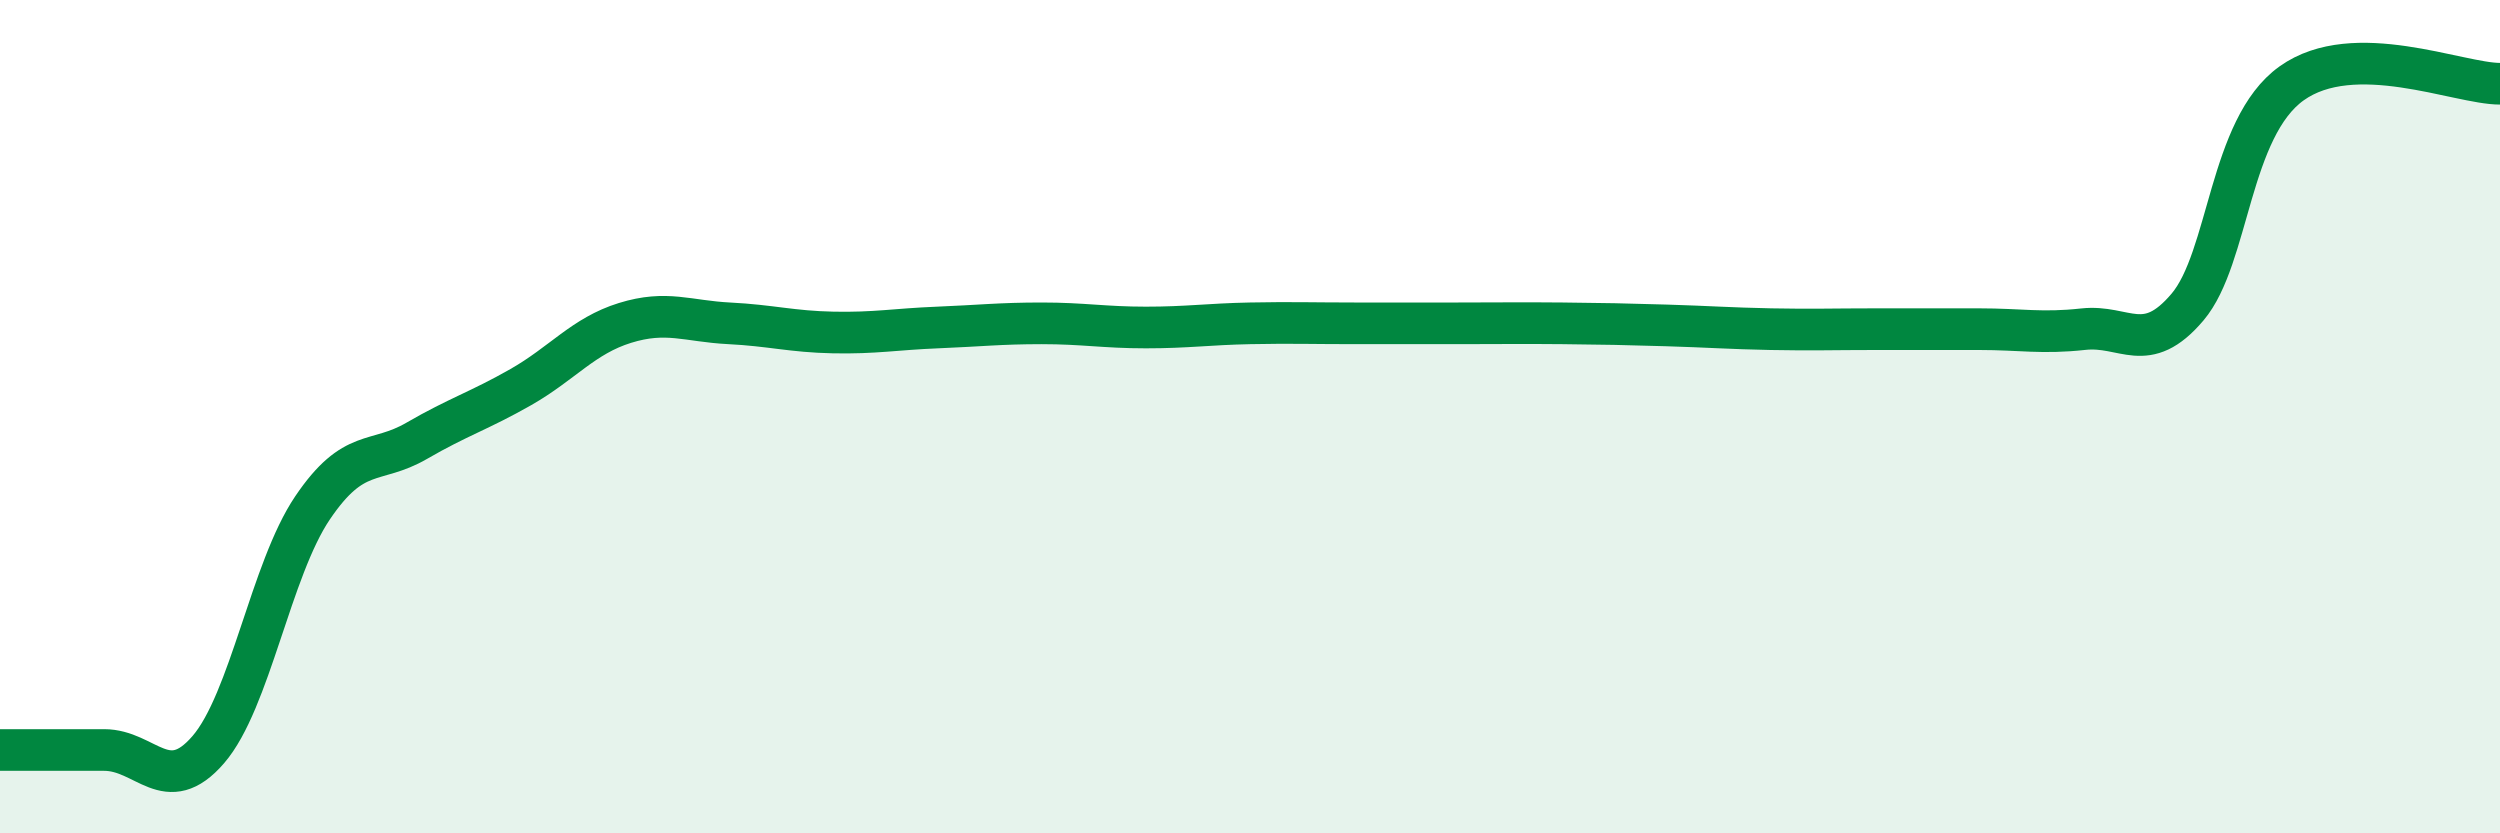 
    <svg width="60" height="20" viewBox="0 0 60 20" xmlns="http://www.w3.org/2000/svg">
      <path
        d="M 0,18 C 0.5,18 1.5,18 2.5,18 C 3.5,18 4,19.15 5,17.99 C 6,16.83 6.5,13.67 7.5,12.19 C 8.5,10.71 9,11.16 10,10.58 C 11,10 11.5,9.86 12.5,9.29 C 13.5,8.72 14,8.06 15,7.75 C 16,7.44 16.5,7.71 17.5,7.76 C 18.5,7.81 19,7.96 20,7.98 C 21,8 21.5,7.9 22.5,7.86 C 23.5,7.82 24,7.76 25,7.76 C 26,7.76 26.5,7.86 27.5,7.86 C 28.5,7.86 29,7.78 30,7.76 C 31,7.74 31.5,7.76 32.5,7.76 C 33.5,7.76 34,7.76 35,7.76 C 36,7.76 36.5,7.75 37.5,7.76 C 38.5,7.77 39,7.78 40,7.81 C 41,7.84 41.5,7.88 42.5,7.9 C 43.5,7.92 44,7.9 45,7.9 C 46,7.9 46.5,7.9 47.5,7.9 C 48.5,7.9 49,8.01 50,7.9 C 51,7.79 51.5,8.55 52.5,7.37 C 53.5,6.19 53.5,3.07 55,2 C 56.5,0.93 59,2.01 60,2.01L60 20L0 20Z"
        fill="#008740"
        opacity="0.1"
        stroke-linecap="round"
        stroke-linejoin="round"
      />
      <path
        d="M 0,18 C 0.5,18 1.5,18 2.5,18 C 3.5,18 4,19.15 5,17.99 C 6,16.83 6.5,13.67 7.5,12.19 C 8.5,10.71 9,11.16 10,10.58 C 11,10 11.5,9.86 12.5,9.29 C 13.5,8.72 14,8.06 15,7.75 C 16,7.44 16.5,7.71 17.5,7.76 C 18.5,7.81 19,7.96 20,7.98 C 21,8 21.5,7.9 22.5,7.86 C 23.5,7.82 24,7.76 25,7.76 C 26,7.76 26.5,7.86 27.5,7.86 C 28.5,7.86 29,7.78 30,7.76 C 31,7.74 31.5,7.76 32.5,7.76 C 33.5,7.76 34,7.76 35,7.76 C 36,7.76 36.5,7.75 37.5,7.76 C 38.5,7.77 39,7.78 40,7.81 C 41,7.84 41.5,7.88 42.5,7.9 C 43.5,7.92 44,7.9 45,7.9 C 46,7.9 46.5,7.9 47.5,7.9 C 48.5,7.9 49,8.01 50,7.9 C 51,7.79 51.5,8.55 52.5,7.37 C 53.5,6.19 53.5,3.07 55,2 C 56.5,0.93 59,2.01 60,2.01"
        stroke="#008740"
        stroke-width="1"
        fill="none"
        stroke-linecap="round"
        stroke-linejoin="round"
      />
    </svg>
  